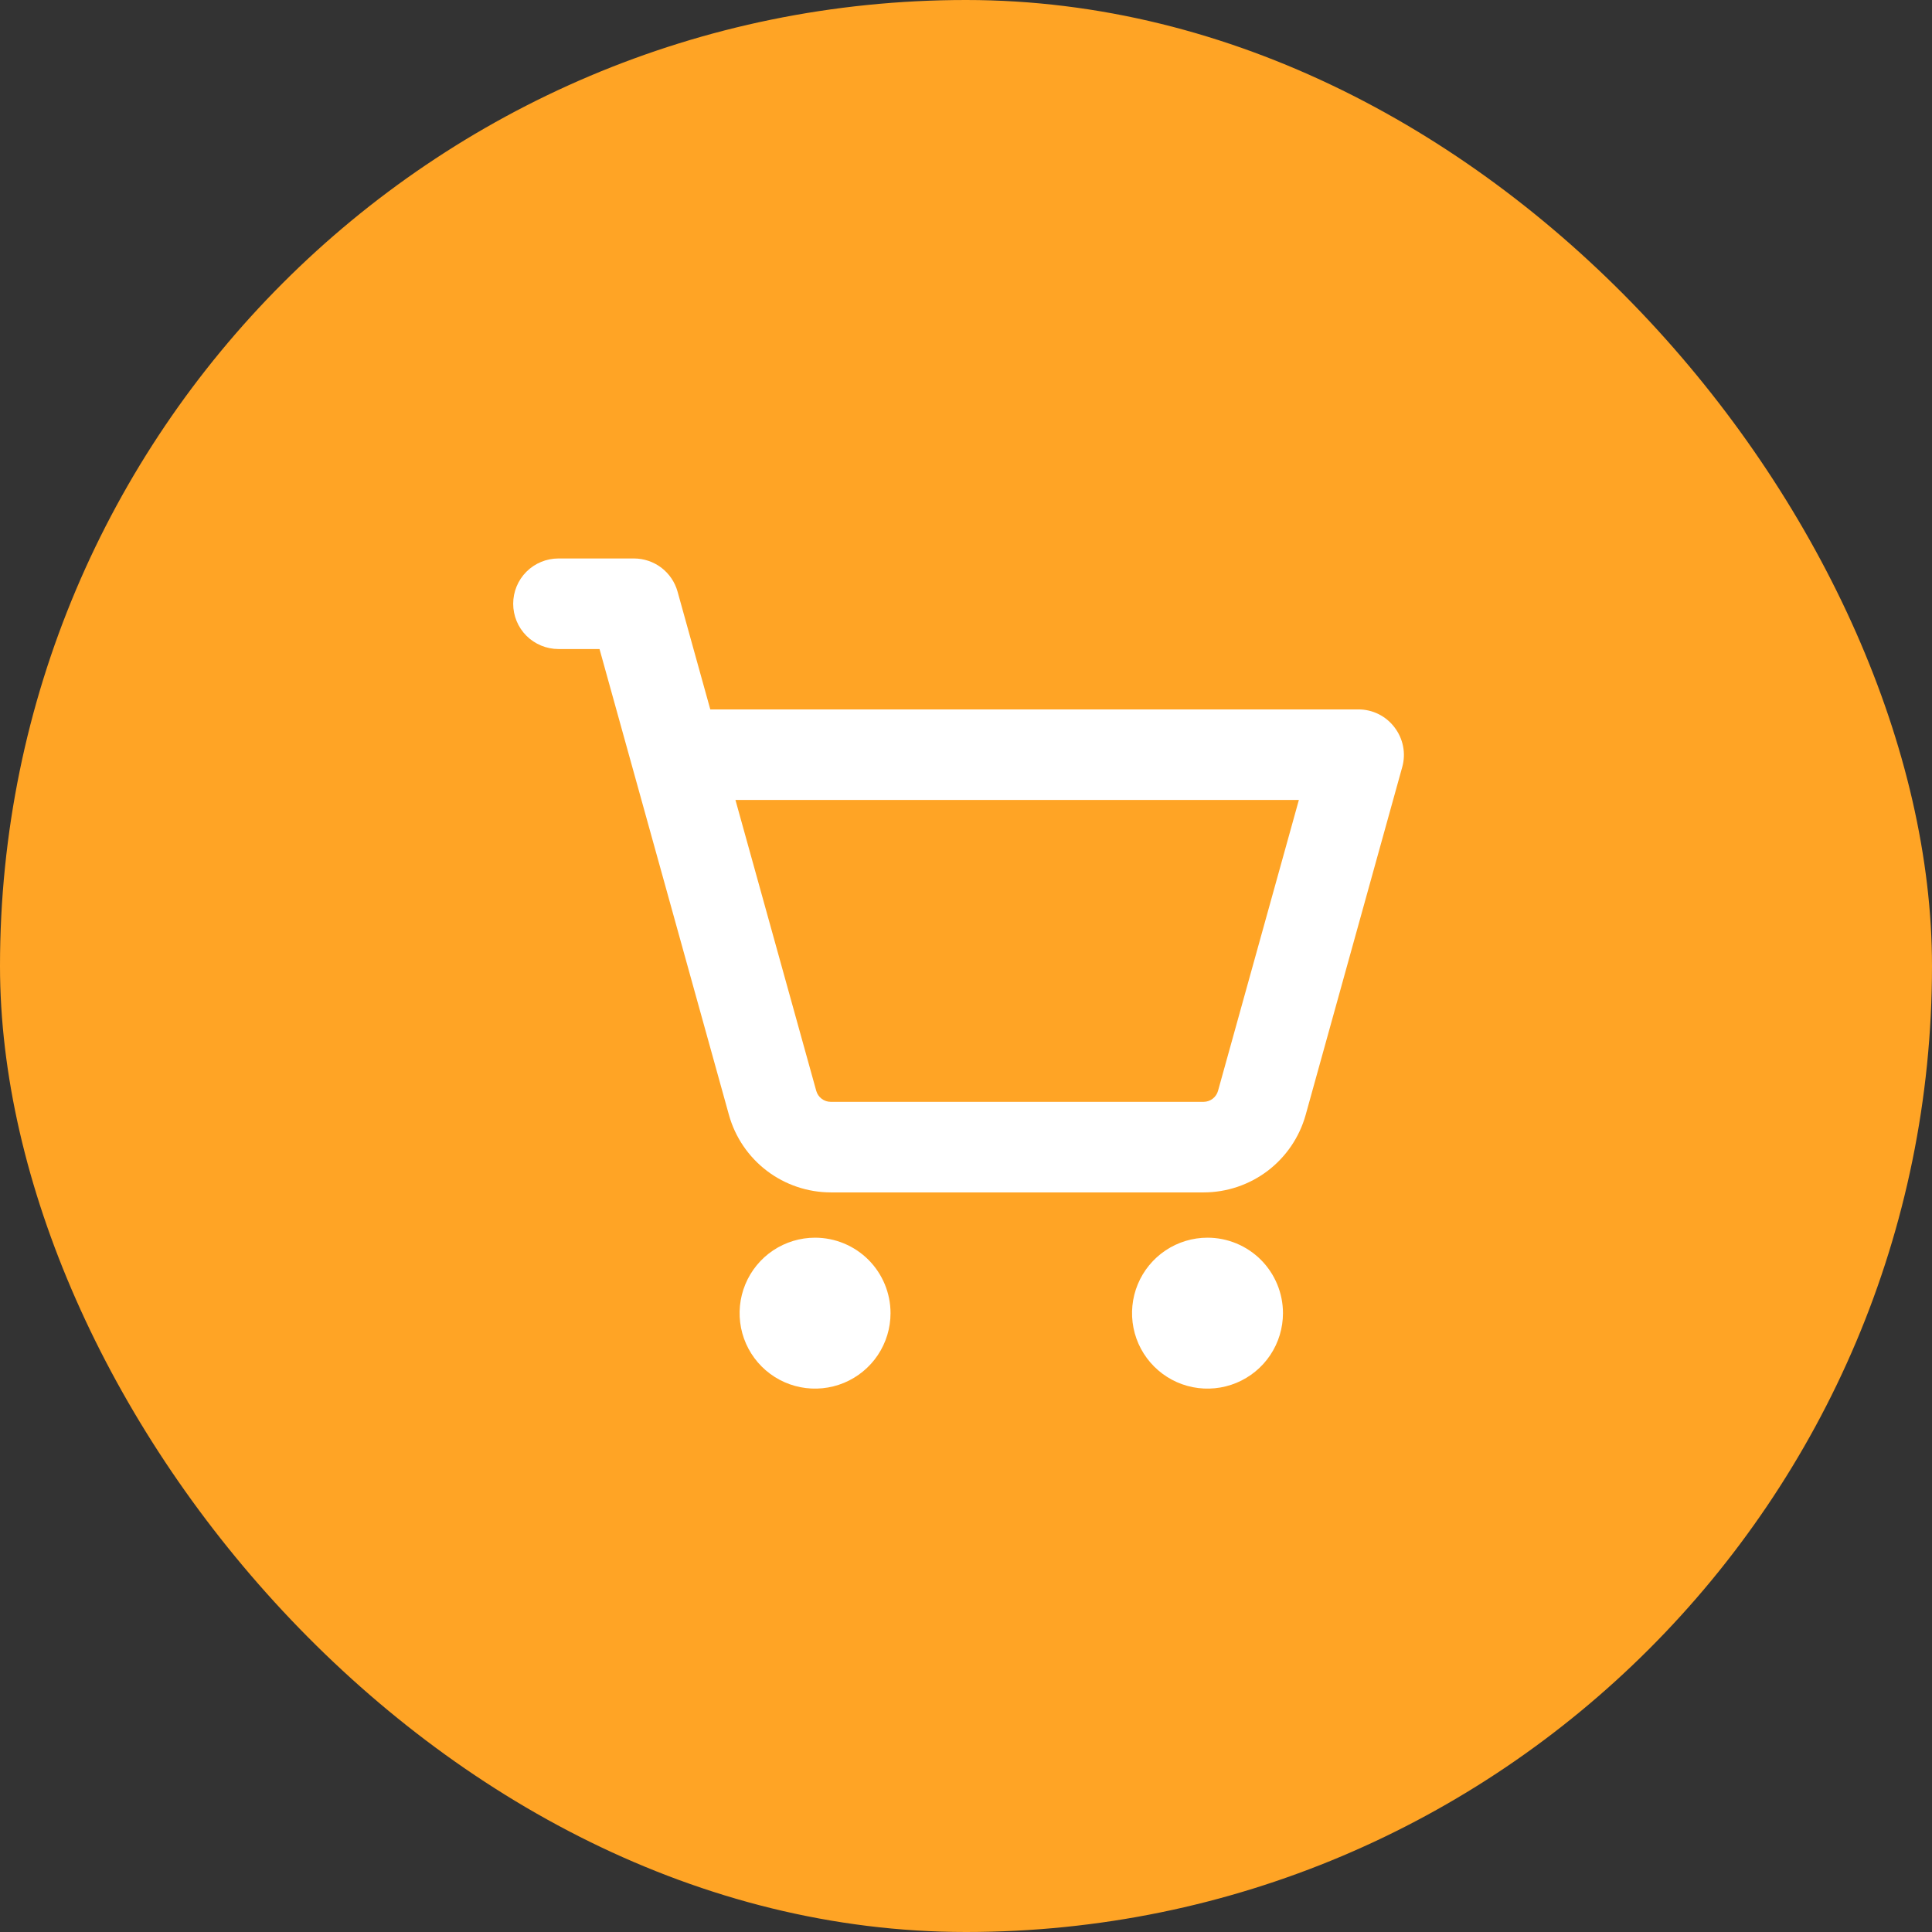 <svg width="48" height="48" viewBox="0 0 48 48" fill="none" xmlns="http://www.w3.org/2000/svg">
<rect x="0" y="0" width="48" height="48" fill="#333333" stroke="none"/>
<rect width="48" height="48" rx="24" fill="#FFA425"/>
<path d="M34.645 18.069C34.54 17.931 34.405 17.819 34.25 17.742C34.094 17.665 33.923 17.625 33.75 17.625H17.647L16.834 14.699C16.768 14.462 16.626 14.253 16.431 14.104C16.235 13.956 15.996 13.875 15.75 13.875H13.875C13.577 13.875 13.29 13.993 13.079 14.204C12.868 14.415 12.75 14.702 12.75 15C12.75 15.298 12.868 15.585 13.079 15.796C13.29 16.006 13.577 16.125 13.875 16.125H14.895L18.111 27.702C18.265 28.255 18.596 28.741 19.053 29.089C19.51 29.436 20.068 29.624 20.642 29.625H29.906C30.48 29.624 31.038 29.436 31.495 29.089C31.952 28.741 32.283 28.255 32.438 27.702L34.84 19.051C34.886 18.883 34.892 18.708 34.858 18.537C34.824 18.367 34.751 18.207 34.645 18.069ZM30.262 27.1C30.241 27.178 30.194 27.247 30.13 27.297C30.066 27.346 29.987 27.374 29.906 27.375H20.64C20.558 27.375 20.479 27.348 20.413 27.298C20.348 27.249 20.301 27.179 20.279 27.1L18.272 19.875H32.27L30.262 27.1ZM22.125 32.625C22.125 32.996 22.015 33.358 21.809 33.667C21.603 33.975 21.31 34.215 20.968 34.357C20.625 34.499 20.248 34.536 19.884 34.464C19.52 34.392 19.186 34.213 18.924 33.951C18.662 33.689 18.483 33.355 18.411 32.991C18.339 32.627 18.376 32.25 18.518 31.907C18.66 31.565 18.9 31.272 19.208 31.066C19.517 30.86 19.879 30.75 20.25 30.75C20.747 30.75 21.224 30.948 21.576 31.299C21.927 31.651 22.125 32.128 22.125 32.625ZM31.875 32.625C31.875 32.996 31.765 33.358 31.559 33.667C31.353 33.975 31.06 34.215 30.718 34.357C30.375 34.499 29.998 34.536 29.634 34.464C29.27 34.392 28.936 34.213 28.674 33.951C28.412 33.689 28.233 33.355 28.161 32.991C28.089 32.627 28.126 32.25 28.268 31.907C28.41 31.565 28.65 31.272 28.958 31.066C29.267 30.86 29.629 30.75 30 30.75C30.497 30.75 30.974 30.948 31.326 31.299C31.677 31.651 31.875 32.128 31.875 32.625Z" fill="white"/>
</svg>
